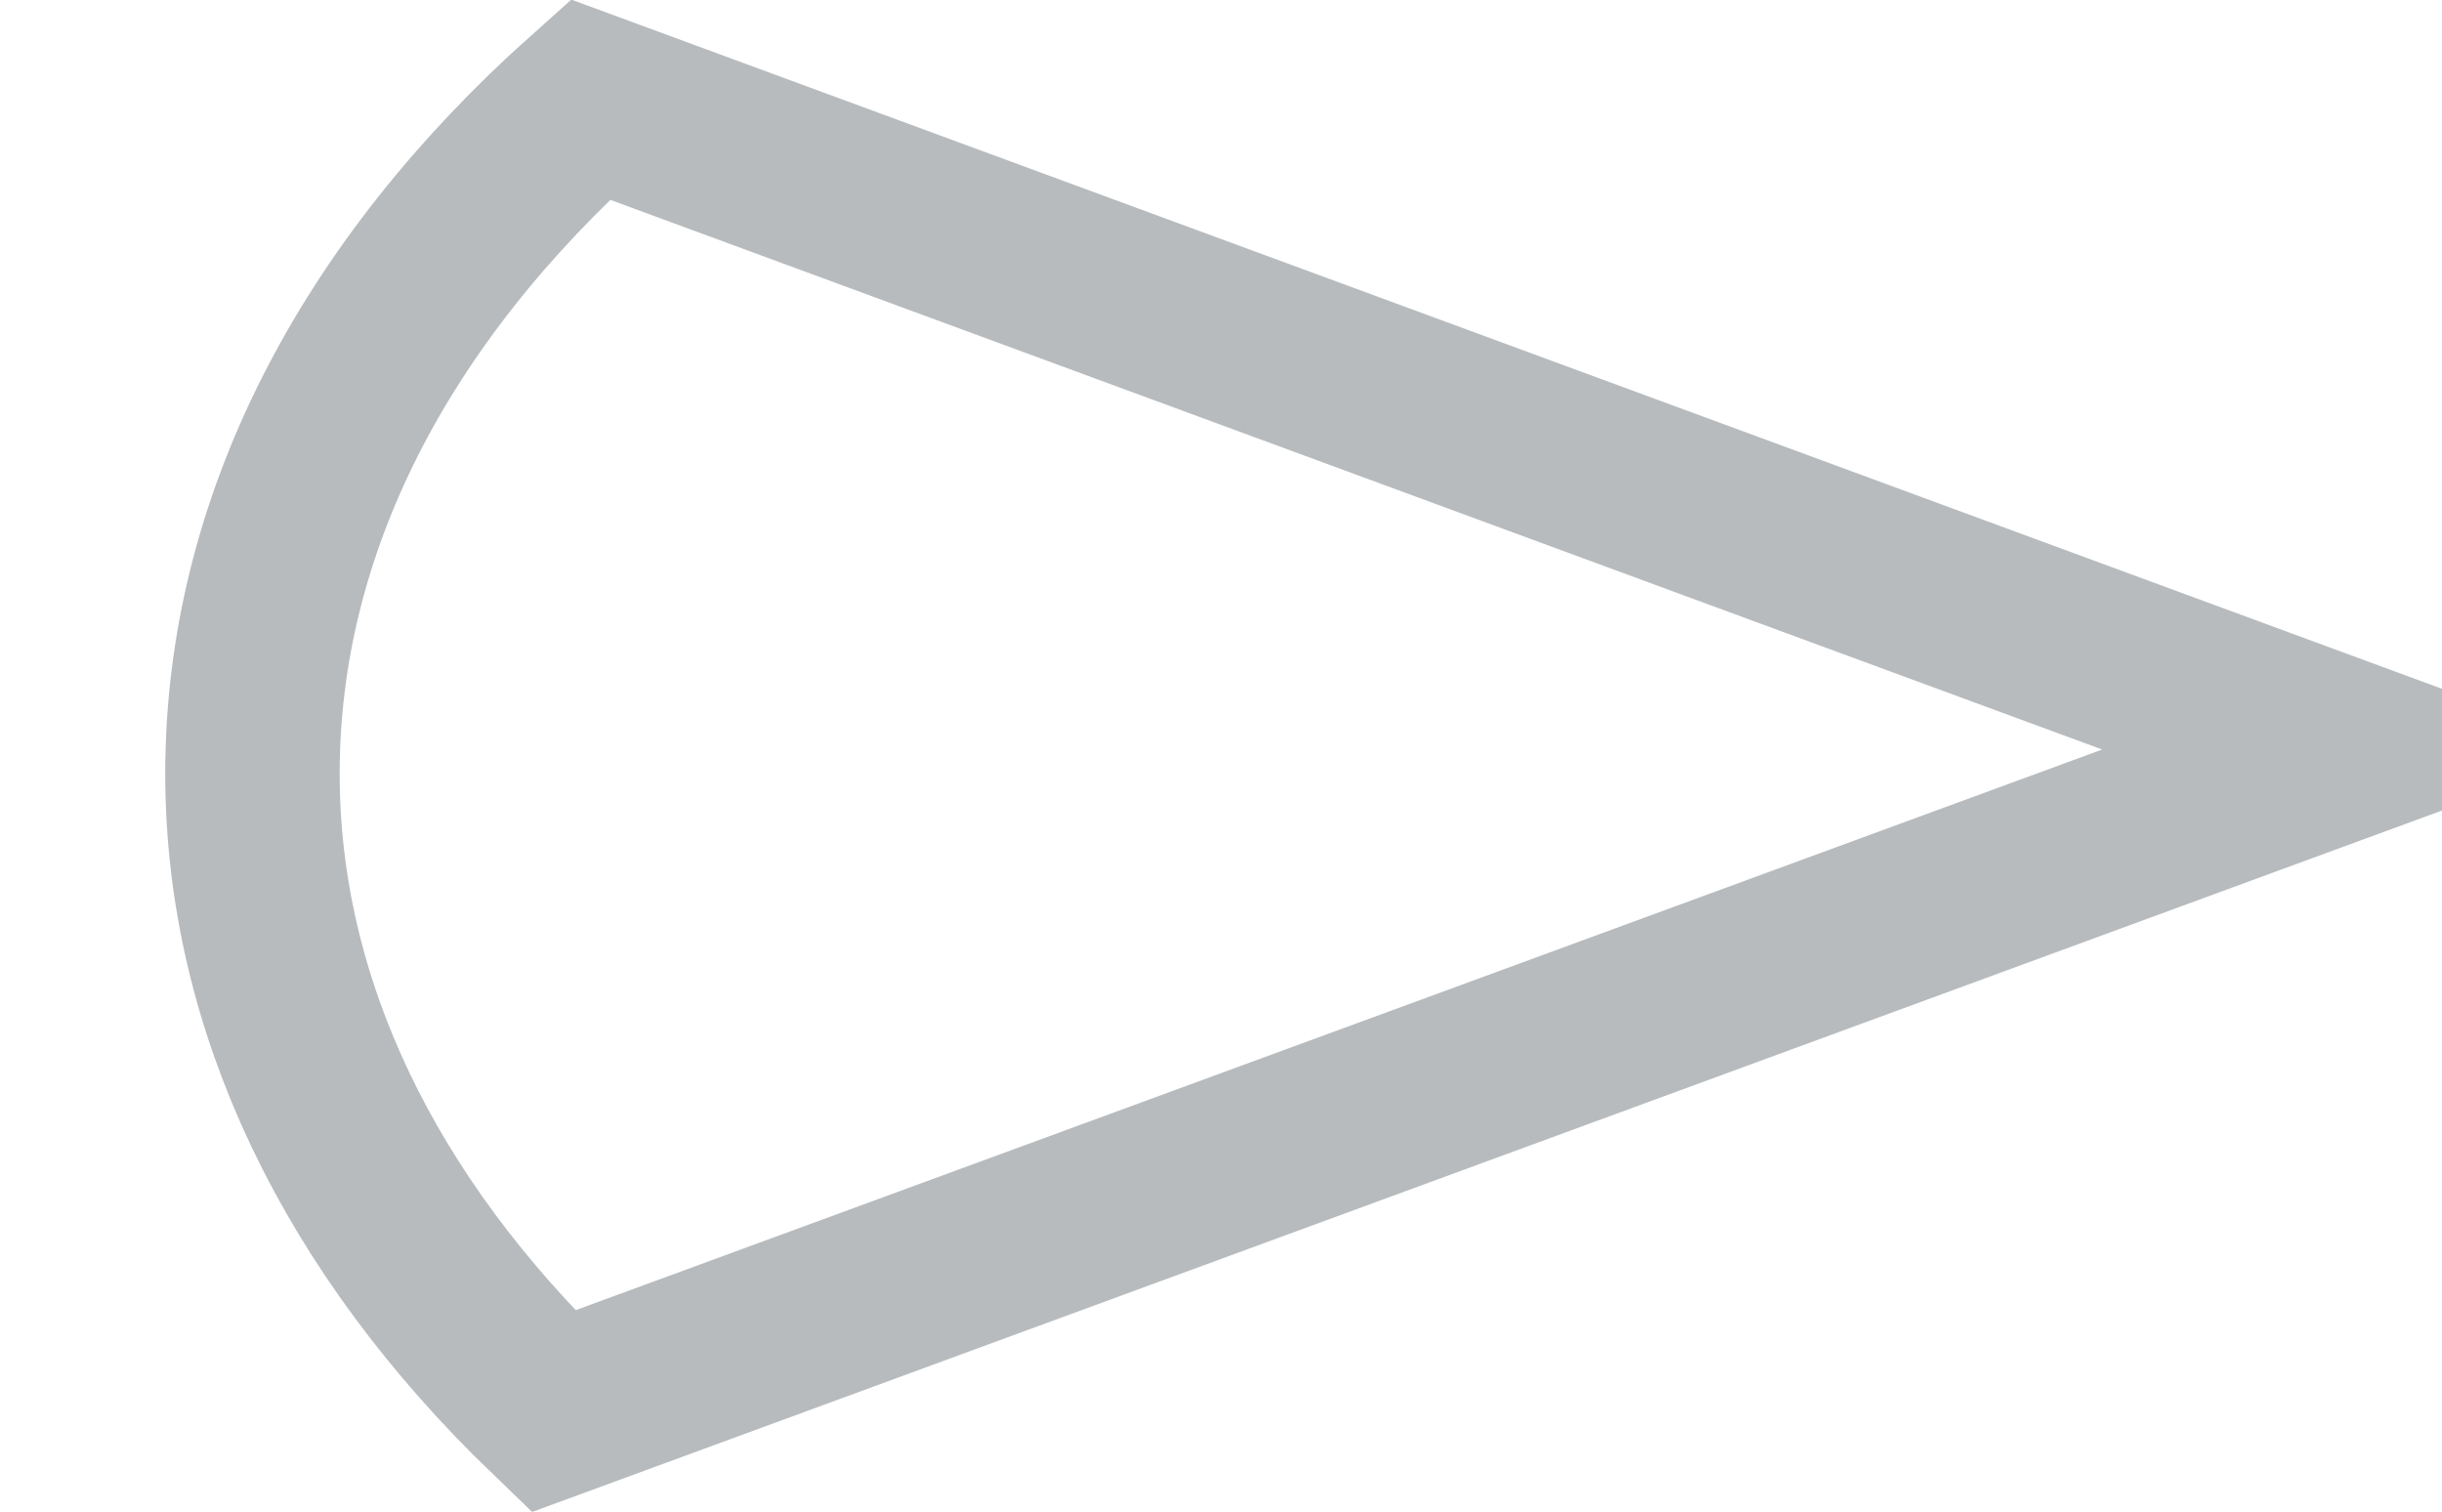 <?xml version="1.0" encoding="UTF-8"?> <svg xmlns="http://www.w3.org/2000/svg" viewBox="0 0 21.00 13.00" data-guides="{&quot;vertical&quot;:[],&quot;horizontal&quot;:[]}"><defs></defs><path fill="none" stroke="#B7BBBD" fill-opacity="1" stroke-width="1.5" stroke-opacity="1" id="tSvg7e1527c7d7" title="Path 1" d="M5.076 0.856C3.211 2.52 2.171 4.528 2.171 6.653C2.171 8.648 3.097 10.538 4.758 12.137C9.922 10.24 15.086 8.344 20.25 6.447C15.192 4.584 10.134 2.72 5.076 0.856Z"></path></svg> 